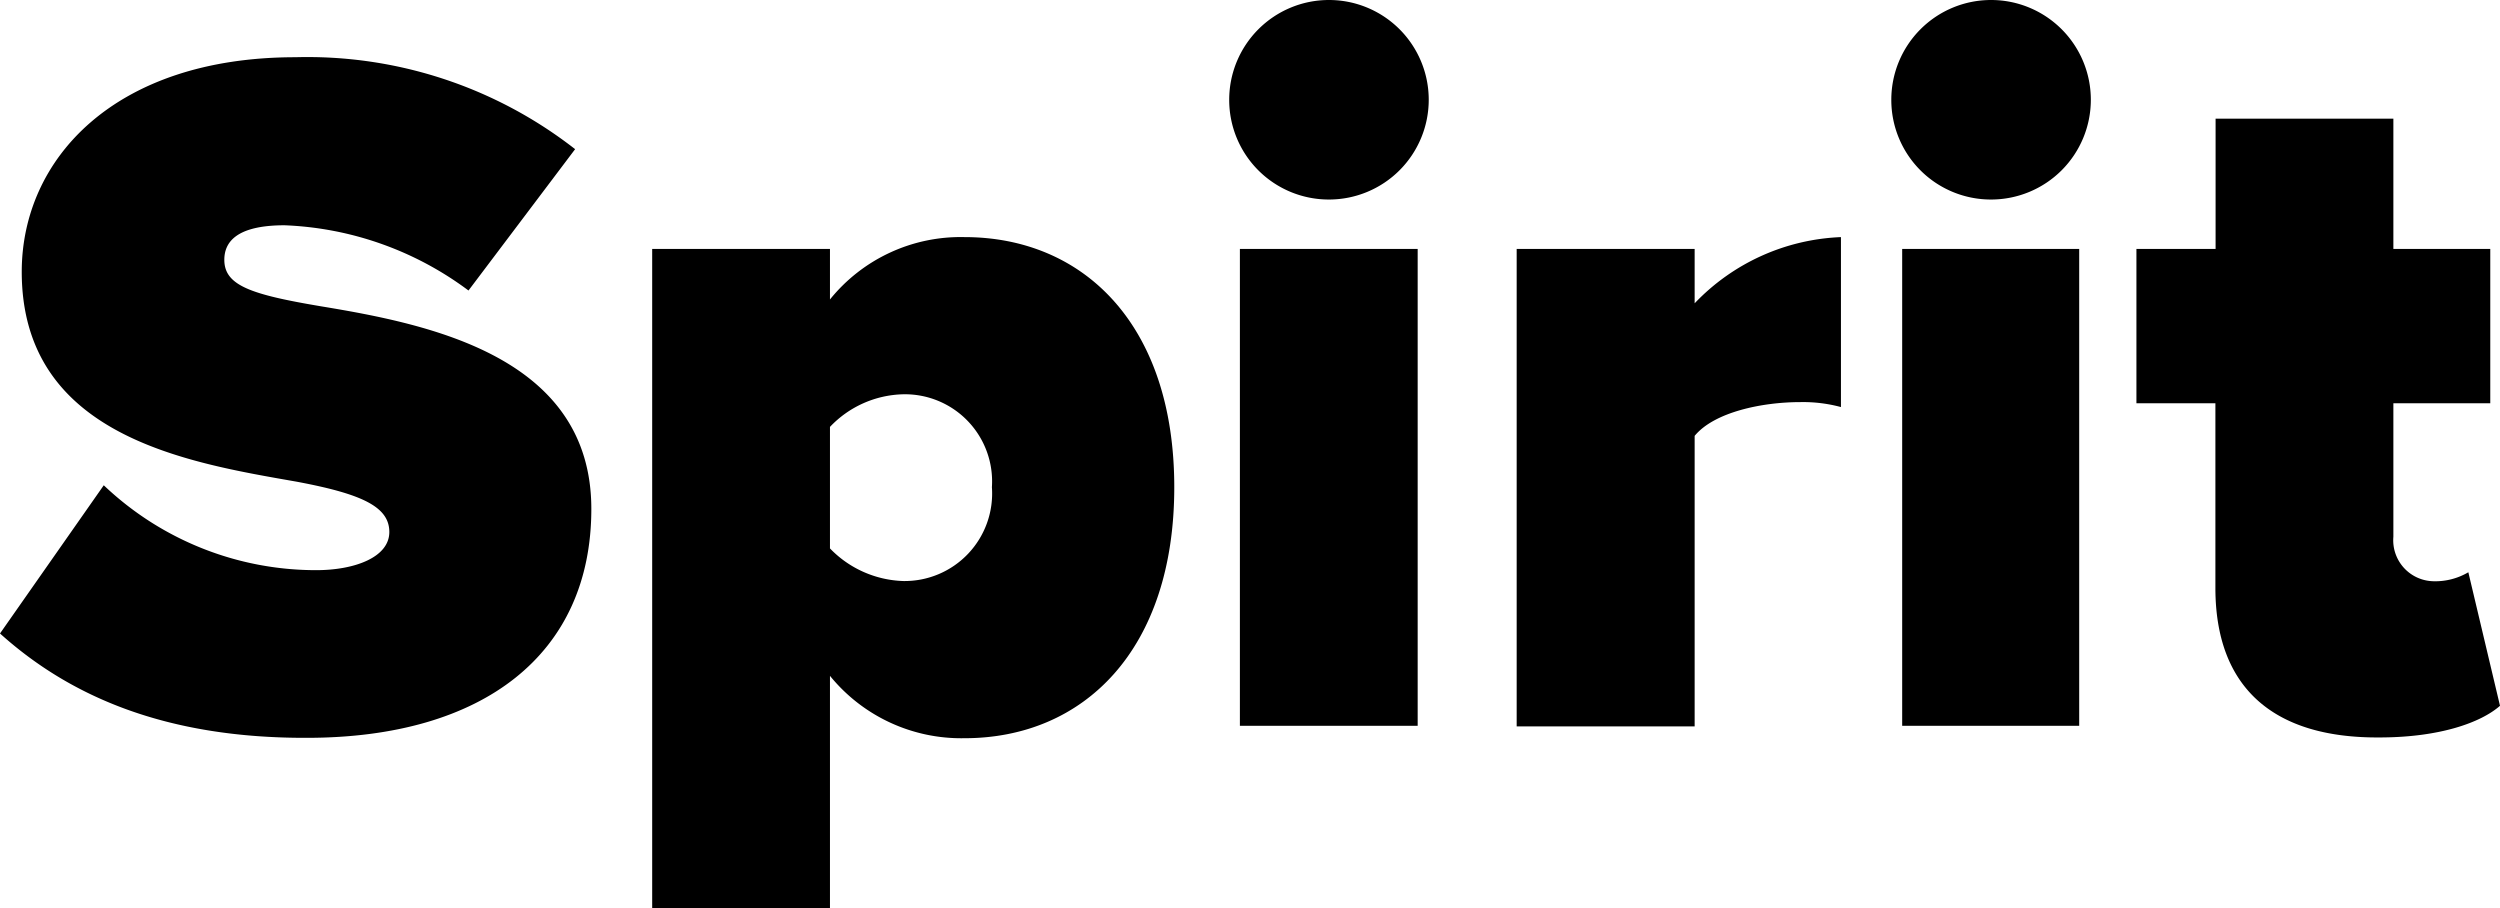 <svg xmlns="http://www.w3.org/2000/svg" viewBox="0 0 131.06 47.61"><title>Asset 17</title><g id="Layer_2" data-name="Layer 2"><g id="Layer_1-2" data-name="Layer 1"><path d="M5.44,25.44a16.14,16.14,0,0,0,11.14,4.45c2,0,3.83-.67,3.83-2s-1.45-2-4.87-2.64c-5.7-1-14.4-2.38-14.4-11C1.14,8.34,6,3,15.49,3A22.81,22.81,0,0,1,30.15,7.82l-5.59,7.41a17.21,17.21,0,0,0-9.64-3.42c-2.59,0-3.16.93-3.16,1.81,0,1.35,1.4,1.82,5.08,2.44C22.53,17,31,18.7,31,26.68c0,7.61-5.65,12-14.92,12C8.7,38.7,3.68,36.52,0,33.21Z"/><path d="M34.19,47.61V13.05h9.32V15.7a8.8,8.8,0,0,1,7.05-3.27c6.22,0,11,4.56,11,13.11s-4.76,13.16-11,13.16a8.87,8.87,0,0,1-7.05-3.27V47.61ZM47.35,20.67a5.46,5.46,0,0,0-3.84,1.71v6.37a5.58,5.58,0,0,0,3.84,1.71A4.59,4.59,0,0,0,52,25.54,4.57,4.57,0,0,0,47.35,20.67Z"/><path d="M64.44,5.23a5.23,5.23,0,1,1,5.23,5.23A5.22,5.22,0,0,1,64.44,5.23ZM65,13.05h9.32v25H65Z"/><path d="M79.51,13.05h9.33V15.9a11.21,11.21,0,0,1,7.67-3.47v8.91a7.63,7.63,0,0,0-2.13-.26c-2,0-4.51.52-5.54,1.77V38.08H79.51Z"/><path d="M99.15,5.23a5.23,5.23,0,1,1,5.23,5.23A5.22,5.22,0,0,1,99.15,5.23Zm.57,7.82H109v25H99.72Z"/><path d="M116.14,30.82V21.14H112V13.05h4.15V6.22h9.32v6.83h5.08v8.09h-5.08v7a2.15,2.15,0,0,0,2.07,2.33A3.41,3.41,0,0,0,129.4,30L131.06,37c-1,.88-3.16,1.66-6.32,1.66C119.19,38.7,116.14,36.06,116.14,30.82Z"/></g></g></svg>